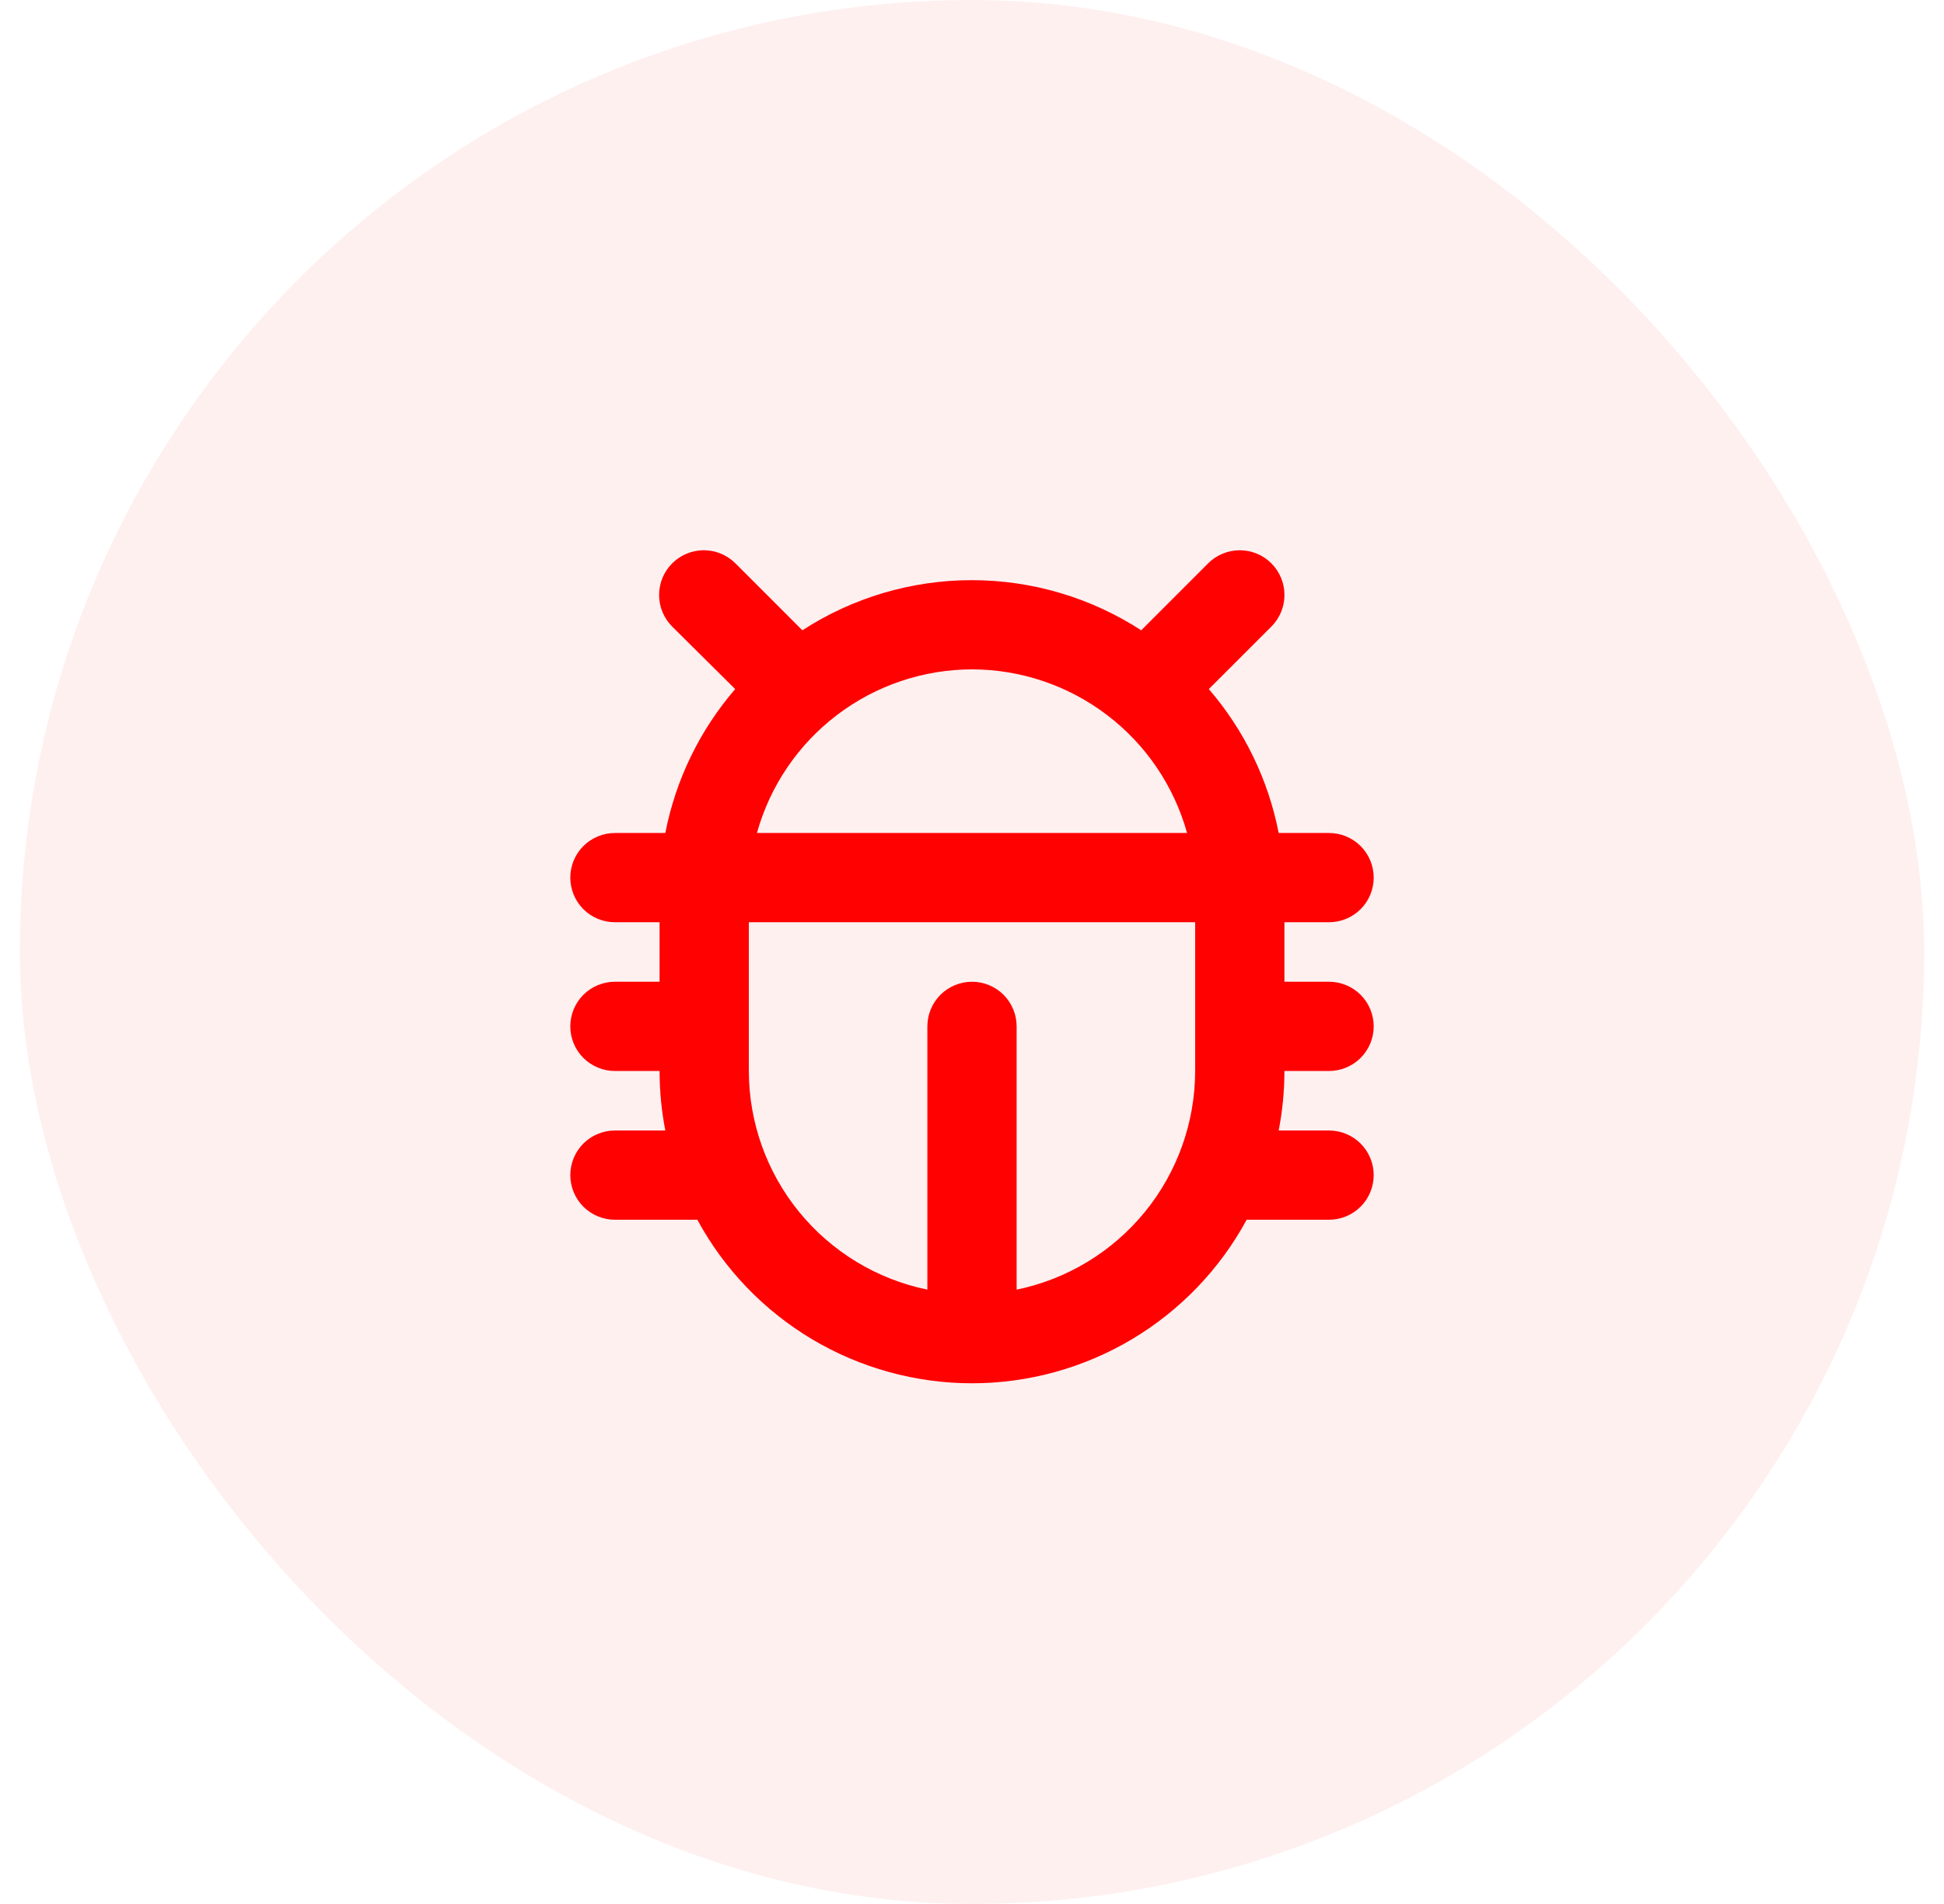 <svg width="49" height="48" viewBox="0 0 49 48" fill="none" xmlns="http://www.w3.org/2000/svg">
<rect x="0.5" width="48" height="48" rx="24" fill="#FF0101" fill-opacity="0.06"/>
<path d="M33.5 27C33.798 27 34.084 26.881 34.295 26.671C34.507 26.459 34.625 26.173 34.625 25.875C34.625 25.577 34.507 25.291 34.295 25.079C34.084 24.869 33.798 24.75 33.5 24.75H32.375V23.25H33.5C33.798 23.25 34.084 23.131 34.295 22.921C34.507 22.709 34.625 22.423 34.625 22.125C34.625 21.827 34.507 21.541 34.295 21.329C34.084 21.119 33.798 21 33.5 21H32.23C31.969 19.658 31.362 18.407 30.469 17.372L32.046 15.796C32.257 15.585 32.376 15.298 32.376 14.999C32.376 14.7 32.257 14.414 32.046 14.202C31.835 13.991 31.548 13.872 31.249 13.872C30.95 13.872 30.663 13.991 30.452 14.202L28.765 15.89C27.493 15.065 26.01 14.626 24.494 14.626C22.979 14.626 21.496 15.065 20.224 15.89L18.537 14.202C18.432 14.098 18.308 14.014 18.171 13.958C18.034 13.901 17.888 13.872 17.74 13.872C17.441 13.872 17.154 13.991 16.943 14.202C16.732 14.414 16.613 14.7 16.613 14.999C16.613 15.298 16.732 15.585 16.943 15.796L18.531 17.372C17.638 18.407 17.031 19.658 16.77 21H15.5C15.202 21 14.915 21.119 14.704 21.329C14.493 21.541 14.375 21.827 14.375 22.125C14.375 22.423 14.493 22.709 14.704 22.921C14.915 23.131 15.202 23.25 15.5 23.25H16.625V24.75H15.5C15.202 24.75 14.915 24.869 14.704 25.079C14.493 25.291 14.375 25.577 14.375 25.875C14.375 26.173 14.493 26.459 14.704 26.671C14.915 26.881 15.202 27 15.5 27H16.625C16.625 27.503 16.674 28.006 16.77 28.5H15.5C15.202 28.5 14.915 28.619 14.704 28.829C14.493 29.041 14.375 29.327 14.375 29.625C14.375 29.923 14.493 30.209 14.704 30.421C14.915 30.631 15.202 30.75 15.5 30.75H17.577C18.252 31.997 19.253 33.038 20.471 33.764C21.69 34.489 23.082 34.873 24.5 34.873C25.918 34.873 27.31 34.489 28.529 33.764C29.747 33.038 30.748 31.997 31.423 30.75H33.5C33.798 30.75 34.084 30.631 34.295 30.421C34.507 30.209 34.625 29.923 34.625 29.625C34.625 29.327 34.507 29.041 34.295 28.829C34.084 28.619 33.798 28.5 33.5 28.5H32.23C32.326 28.006 32.375 27.503 32.375 27H33.5ZM24.5 16.875C25.73 16.877 26.925 17.281 27.904 18.026C28.883 18.77 29.591 19.815 29.921 21H19.079C19.409 19.815 20.117 18.77 21.096 18.026C22.075 17.281 23.27 16.877 24.5 16.875ZM25.625 32.512V25.875C25.625 25.577 25.506 25.291 25.296 25.079C25.084 24.869 24.798 24.75 24.5 24.75C24.202 24.75 23.916 24.869 23.704 25.079C23.494 25.291 23.375 25.577 23.375 25.875V32.512C22.105 32.251 20.965 31.56 20.145 30.556C19.325 29.552 18.877 28.296 18.875 27V23.25H30.125V27C30.123 28.296 29.675 29.552 28.855 30.556C28.035 31.56 26.895 32.251 25.625 32.512Z" fill="#FF0101"/>
</svg>
